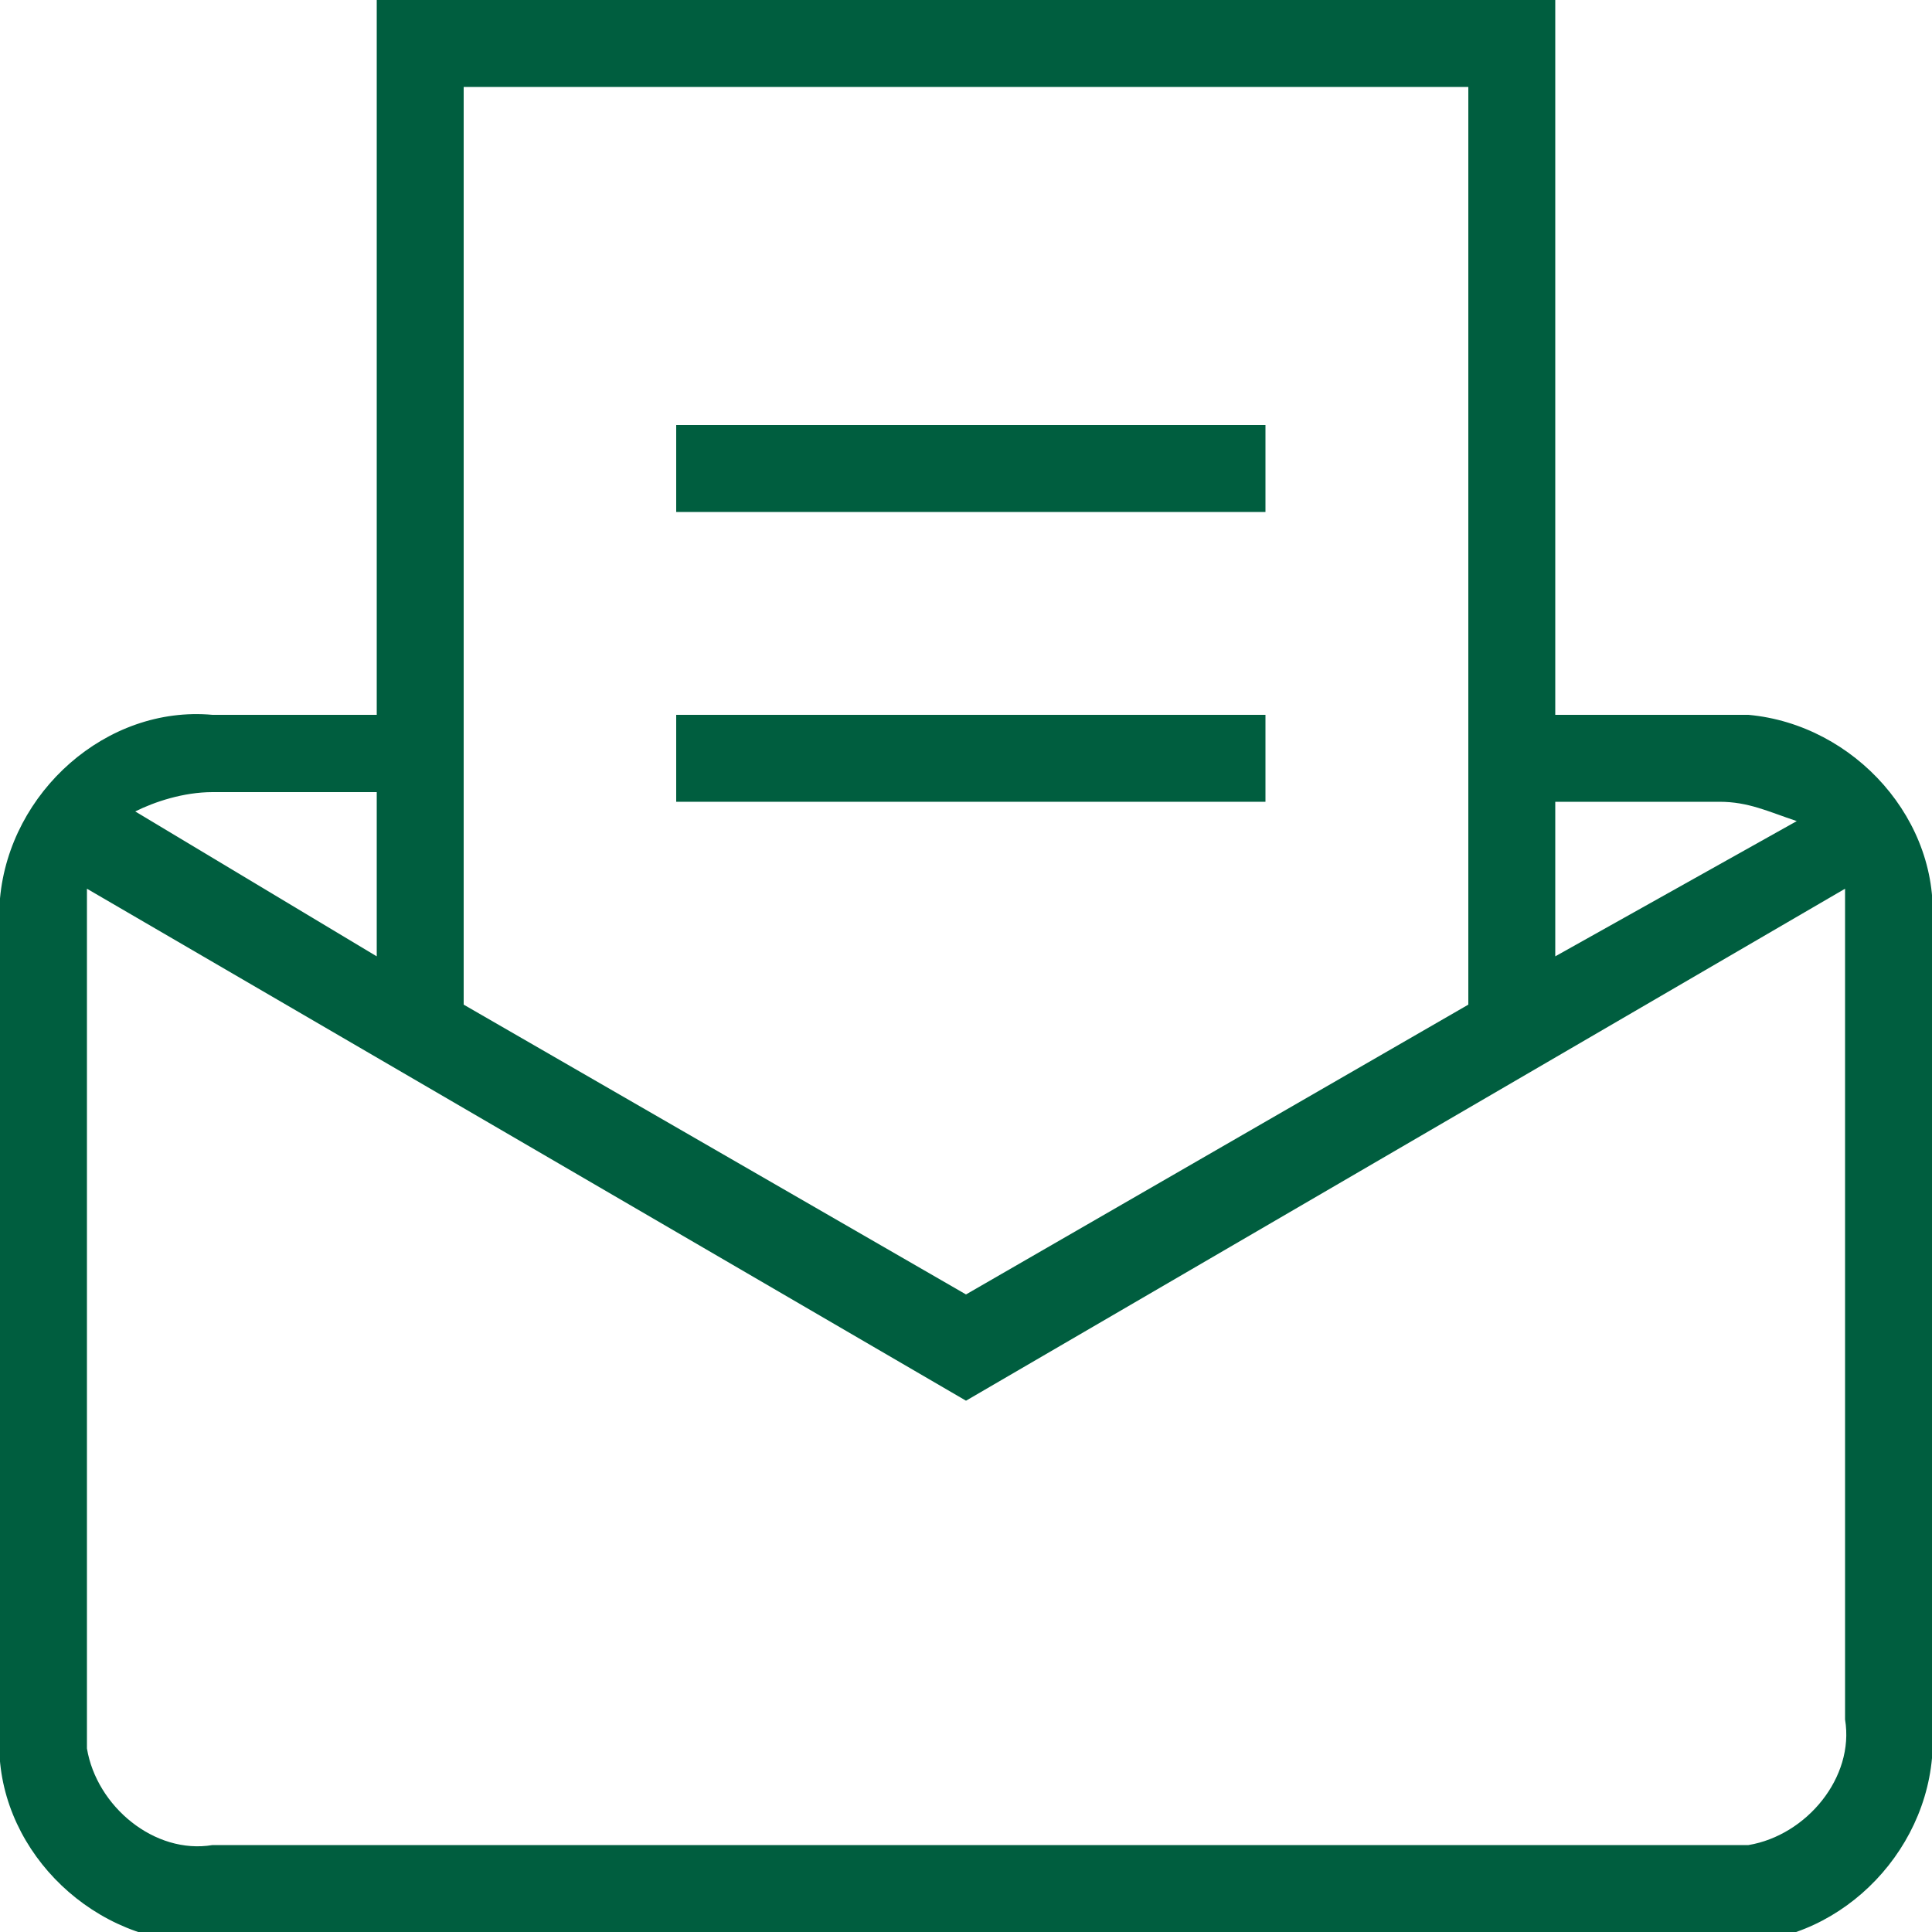 <?xml version="1.0" encoding="UTF-8"?>
<!-- Generator: Adobe Illustrator 26.2.1, SVG Export Plug-In . SVG Version: 6.00 Build 0)  -->
<svg xmlns="http://www.w3.org/2000/svg" xmlns:xlink="http://www.w3.org/1999/xlink" version="1.1" id="Ebene_1" x="0px" y="0px" viewBox="0 0 20 20" style="enable-background:new 0 0 20 20;" xml:space="preserve">
<style type="text/css">
	.st0{fill:#005E3F;}
</style>
<g id="Ebene_1_00000092458868184616251980000011570822758709789602_">
	<g>
		<path class="st0" d="M17.8,7.4h-1.7V0H3.9v7.4H2.2C1.1,7.3,0.1,8.2,0,9.3c0,0.1,0,0.2,0,0.3v8.3c-0.1,1.1,0.8,2.1,1.9,2.2    c0.1,0,0.2,0,0.3,0h15.6c1.1,0.1,2.1-0.8,2.2-1.9c0-0.1,0-0.2,0-0.3V9.6c0.1-1.1-0.8-2.1-1.9-2.2C18,7.4,17.9,7.4,17.8,7.4z     M17.8,8.3c0.3,0,0.5,0.1,0.8,0.2l-2.5,1.4V8.3H17.8z M15.2,0.9v9.5l-5.2,3l-5.2-3V0.9H15.2z M3.9,8.3v1.6L1.4,8.4    c0.2-0.1,0.5-0.2,0.8-0.2H3.9z M19.1,17.8c0.1,0.6-0.4,1.2-1,1.3c-0.1,0-0.2,0-0.3,0H2.2c-0.6,0.1-1.2-0.4-1.3-1    c0-0.1,0-0.2,0-0.3V9.6c0-0.1,0-0.3,0-0.4l9.1,5.3l9.1-5.3c0,0.1,0,0.3,0,0.4V17.8z"></path>
		<rect x="7" y="4.4" class="st0" width="6.1" height="0.9"></rect>
		<rect x="7" y="7.4" class="st0" width="6.1" height="0.9"></rect>
	</g>
</g>
</svg>
